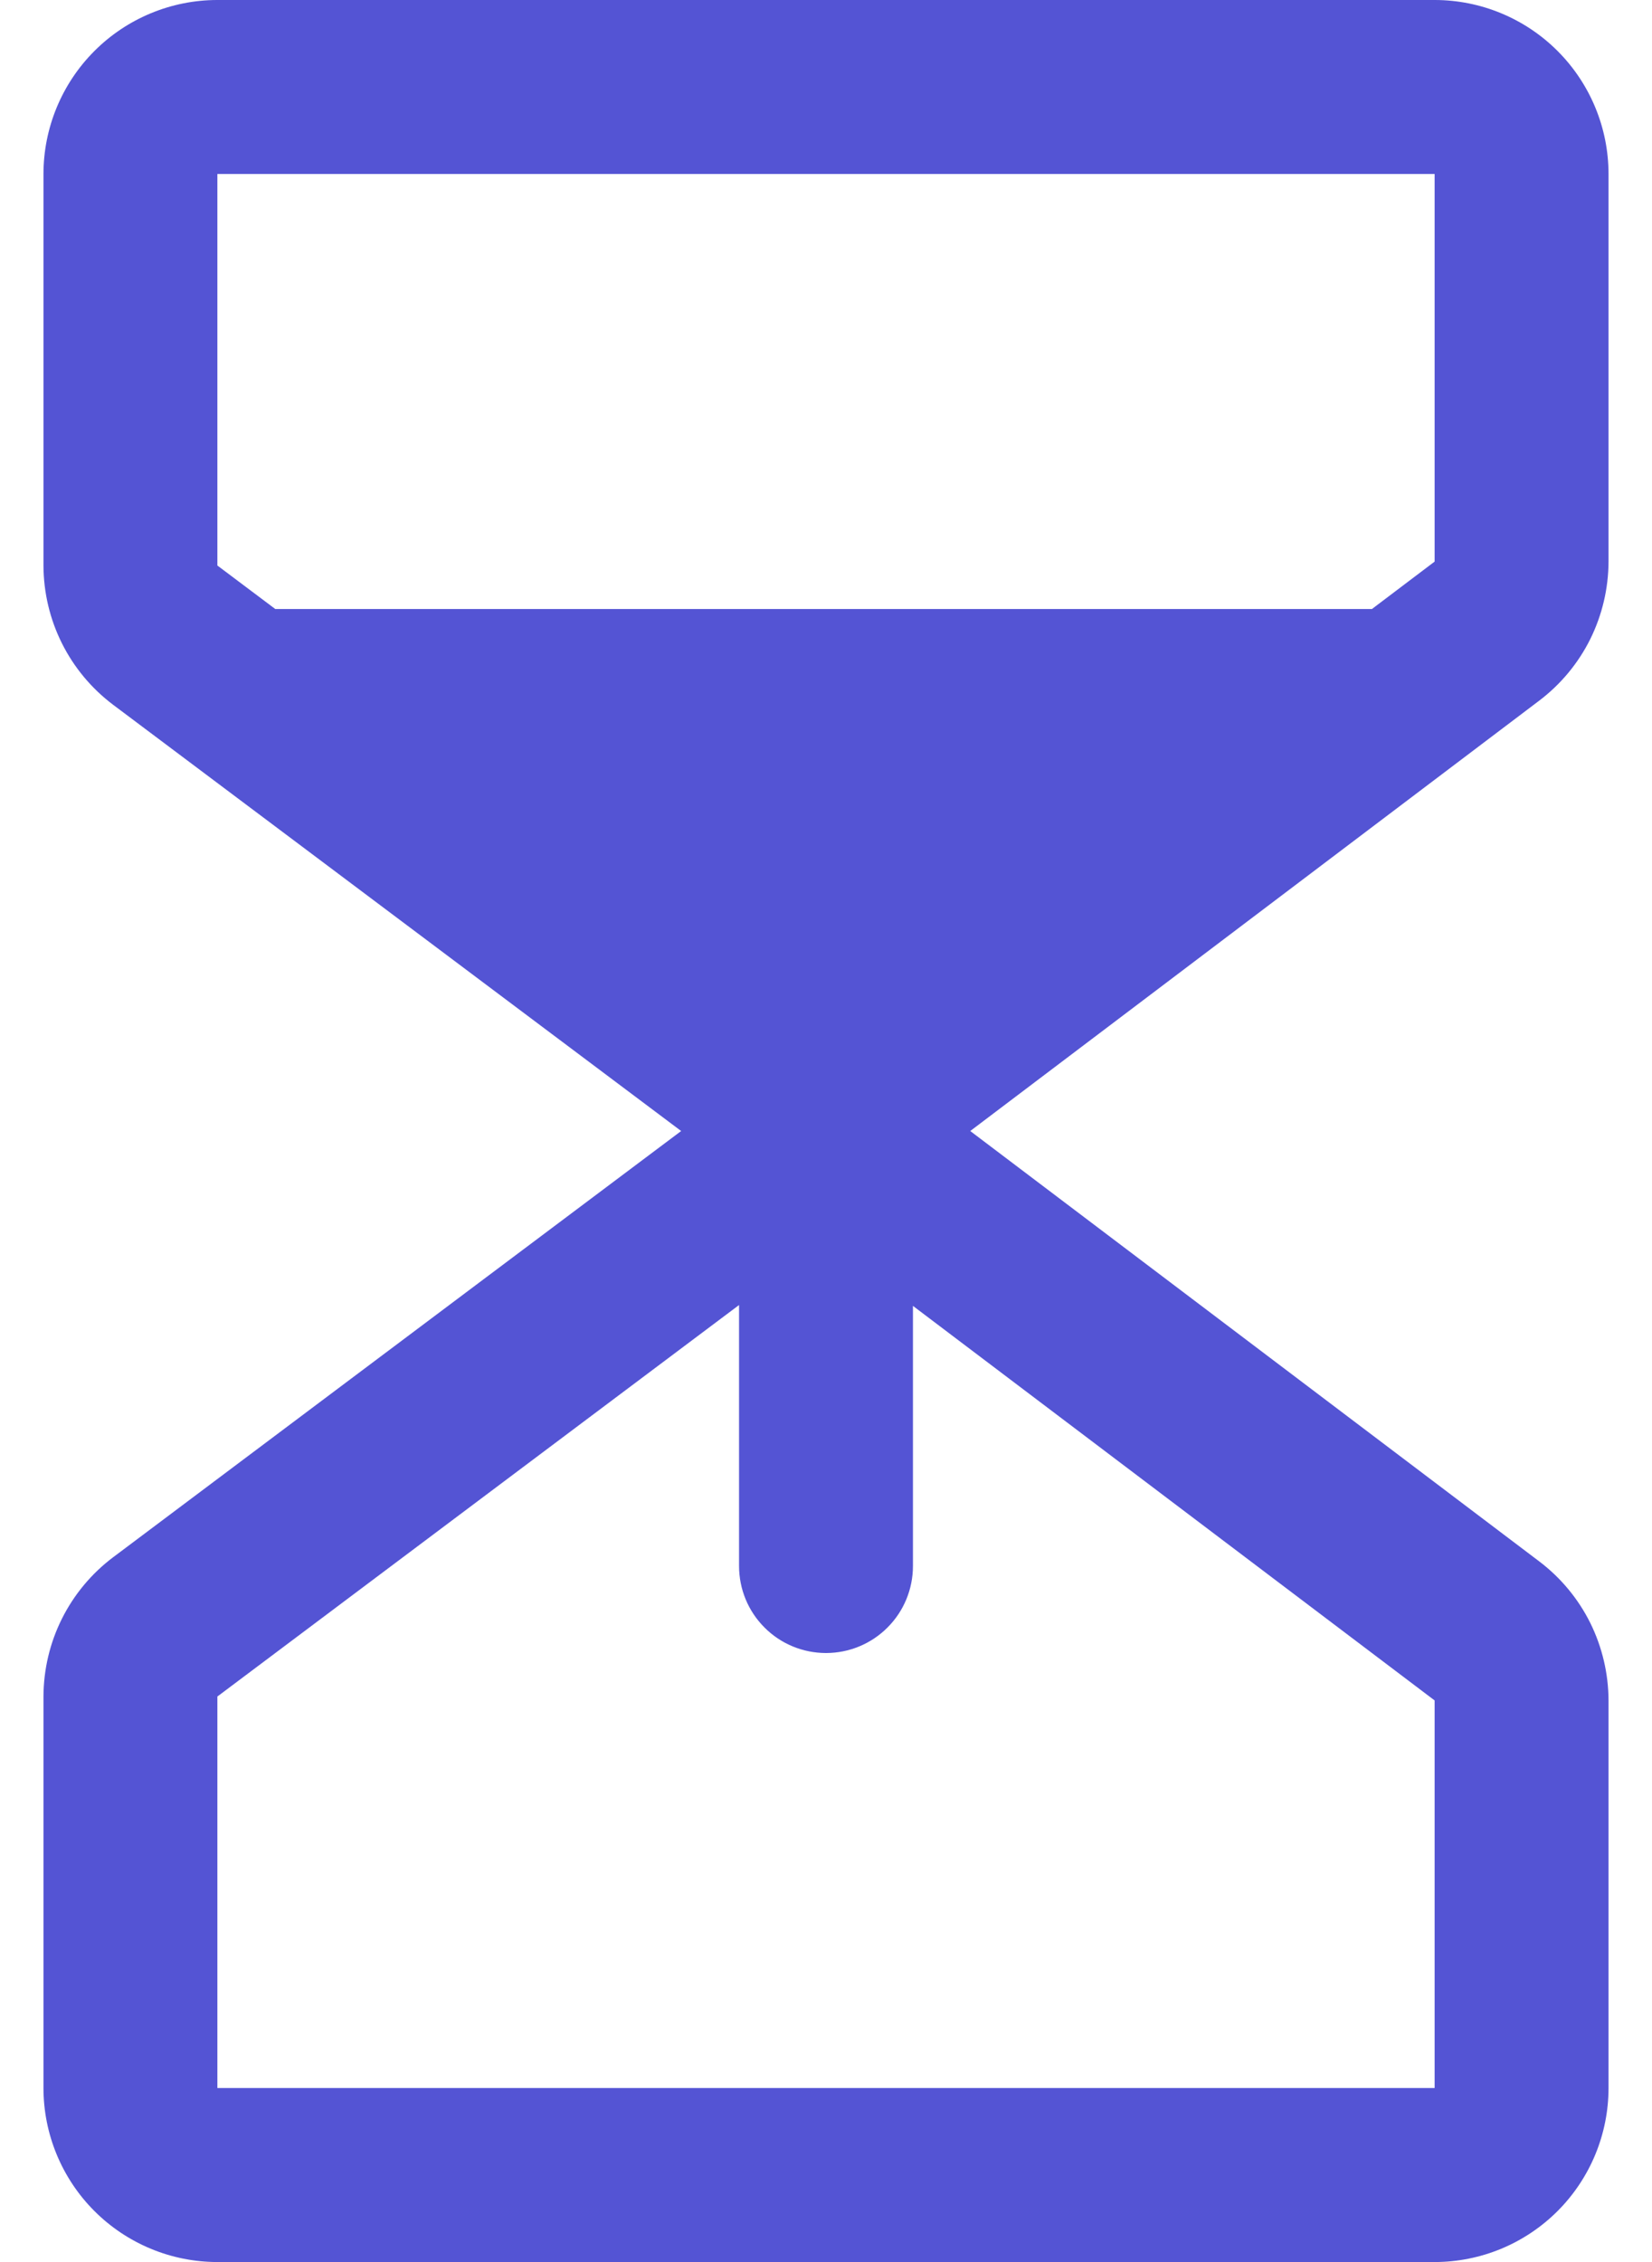 <svg width="19" height="26" viewBox="0 0 19 26" fill="none" xmlns="http://www.w3.org/2000/svg">
<path d="M18.5 6.455V2C18.5 1.47 18.289 0.961 17.914 0.586C17.539 0.211 17.03 0 16.5 0H2.5C1.97 0 1.461 0.211 1.086 0.586C0.711 0.961 0.5 1.47 0.5 2V6.5C0.501 6.81 0.573 7.116 0.712 7.394C0.851 7.672 1.052 7.913 1.3 8.1L7.834 13L1.3 17.9C1.052 18.087 0.851 18.328 0.712 18.606C0.573 18.884 0.501 19.19 0.5 19.5V24C0.5 24.53 0.711 25.039 1.086 25.414C1.461 25.789 1.97 26 2.5 26H16.5C17.03 26 17.539 25.789 17.914 25.414C18.289 25.039 18.5 24.53 18.5 24V19.545C18.499 19.236 18.427 18.931 18.29 18.654C18.152 18.377 17.952 18.136 17.706 17.949L11.159 13L17.706 8.051C17.952 7.864 18.152 7.623 18.29 7.346C18.427 7.069 18.499 6.764 18.5 6.455ZM16.5 19.545V24H2.5V19.5L8.5 15V18C8.5 18.265 8.605 18.52 8.793 18.707C8.98 18.895 9.235 19 9.5 19C9.765 19 10.02 18.895 10.207 18.707C10.395 18.52 10.5 18.265 10.5 18V15.01L16.5 19.545ZM16.5 6.455L15.779 7H3.166L2.5 6.5V2H16.5V6.455Z" fill="#5454D4"/>
</svg>
